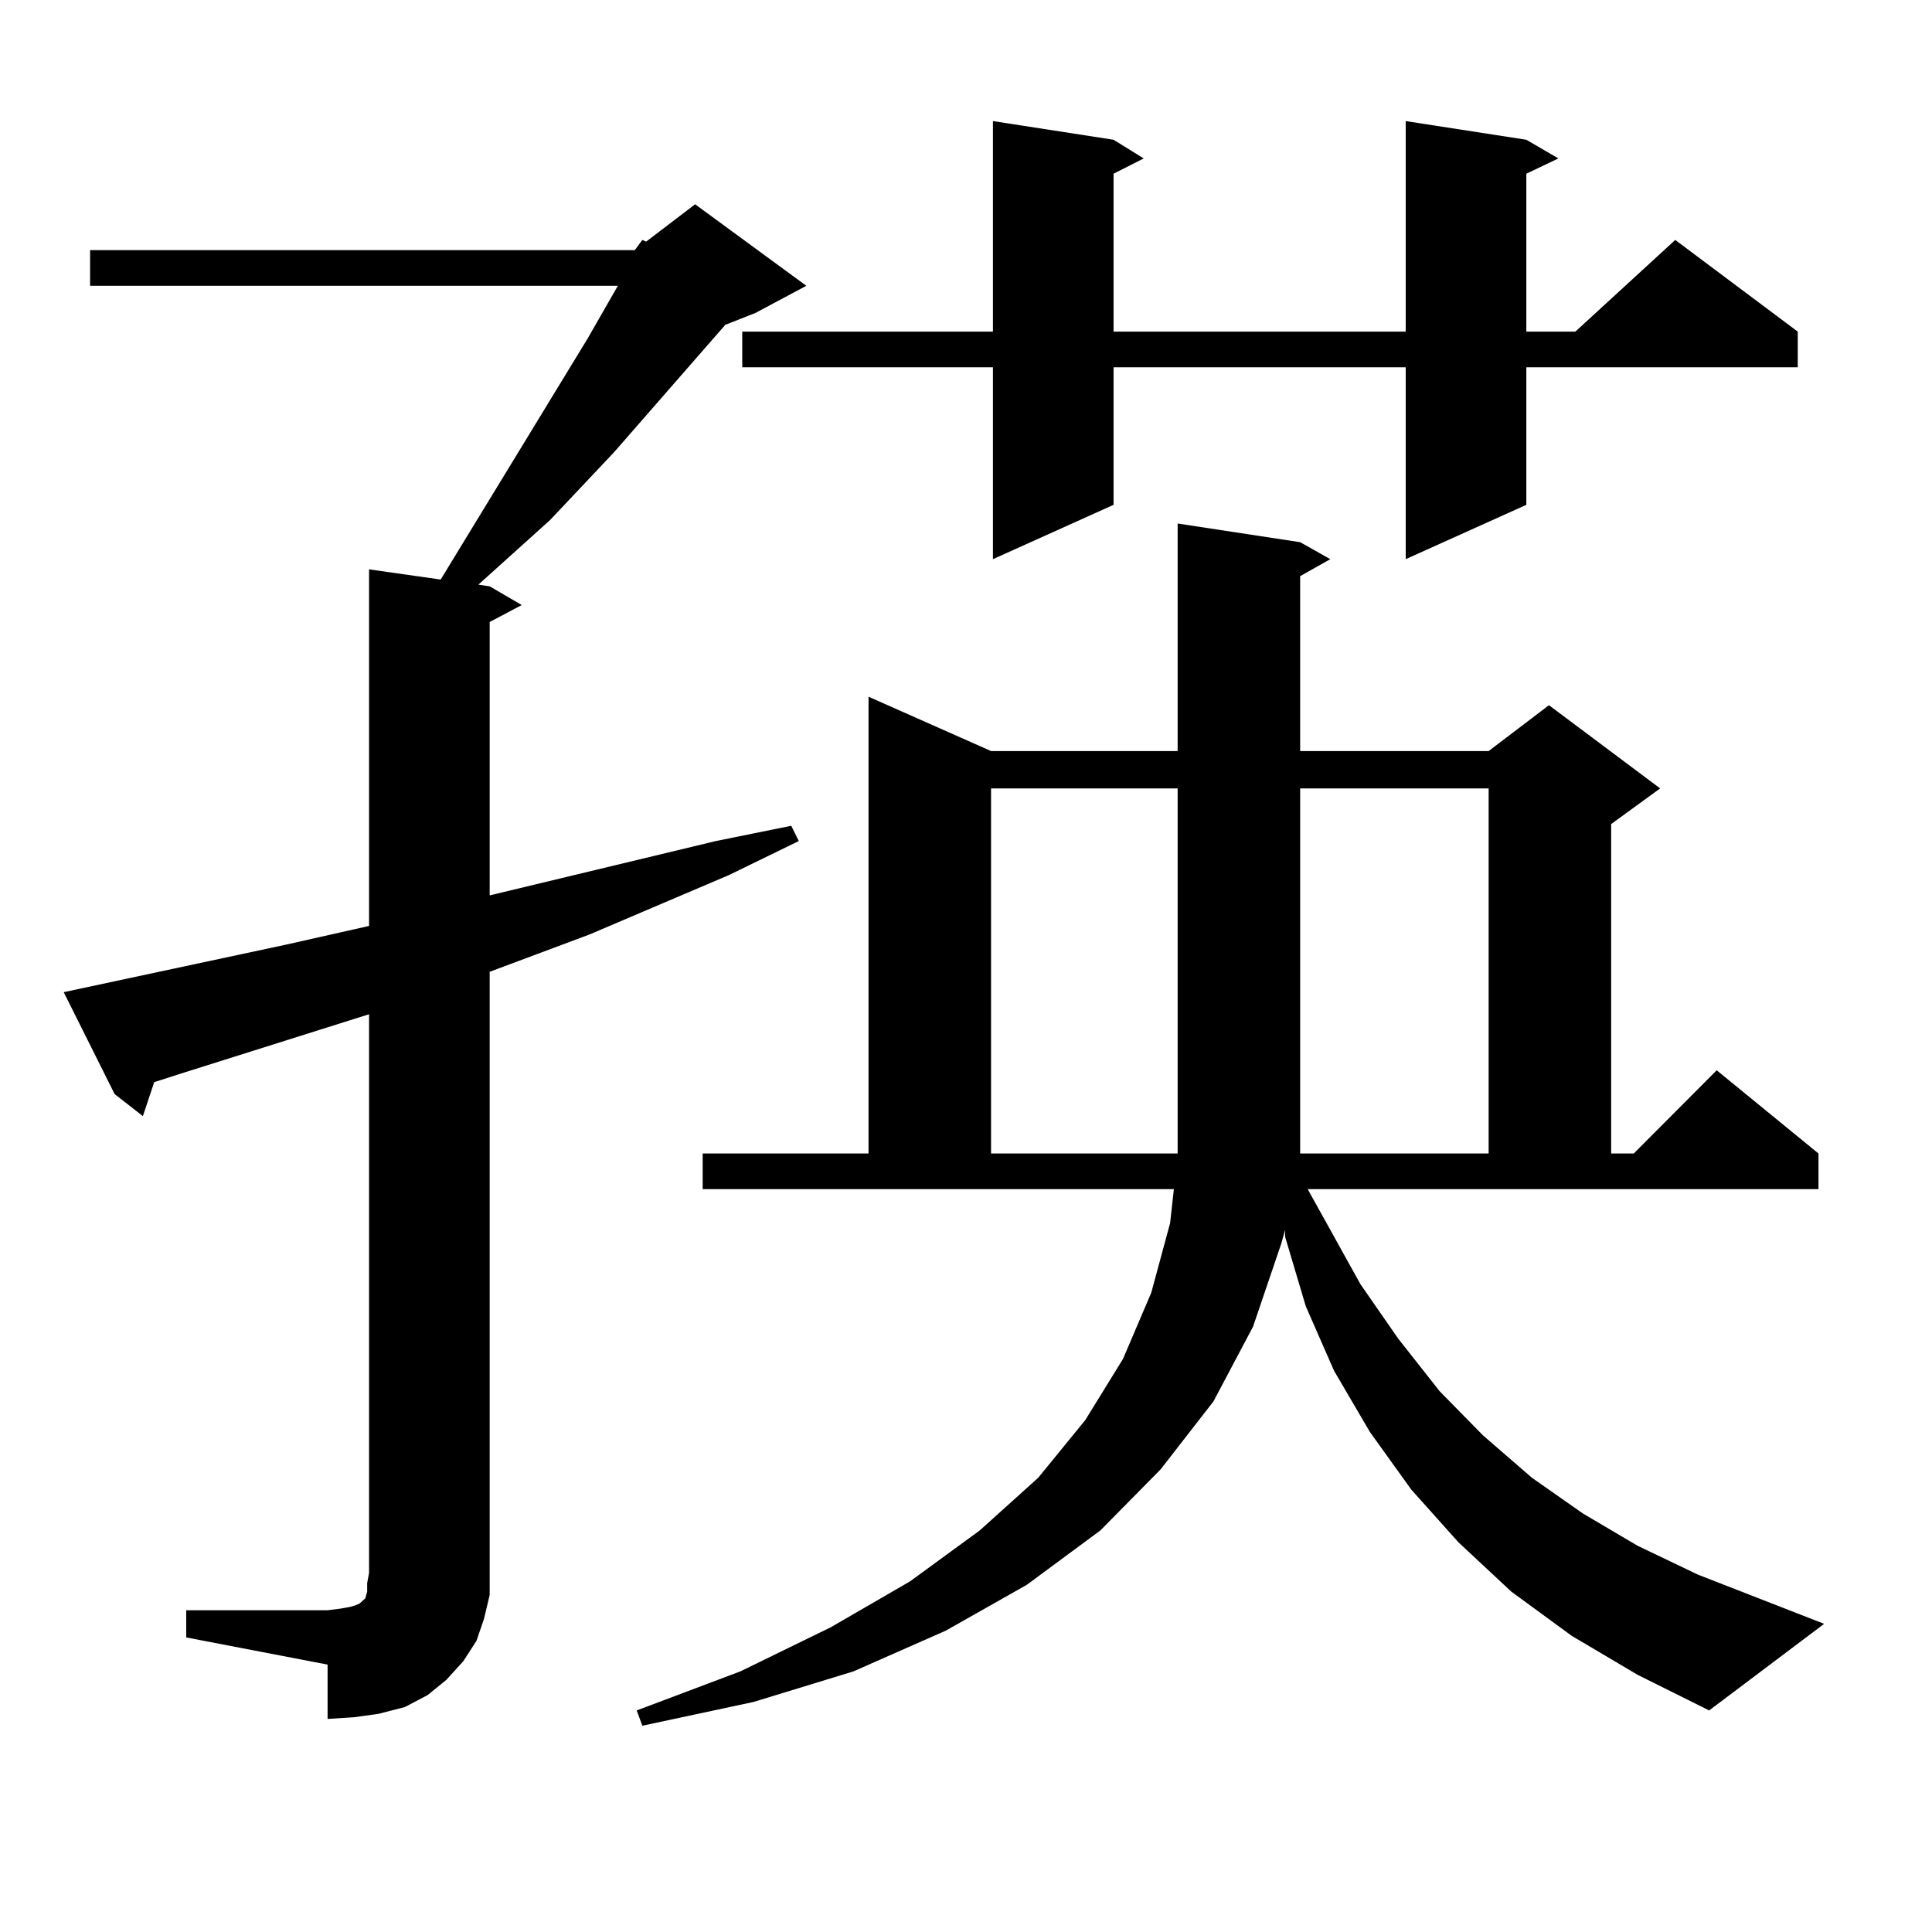 <?xml version="1.0" encoding="utf-8"?>
<!-- Generator: Adobe Illustrator 16.0.0, SVG Export Plug-In . SVG Version: 6.00 Build 0)  -->
<!DOCTYPE svg PUBLIC "-//W3C//DTD SVG 1.1//EN" "http://www.w3.org/Graphics/SVG/1.1/DTD/svg11.dtd">
<svg version="1.1" id="图层_1" xmlns="http://www.w3.org/2000/svg" xmlns:xlink="http://www.w3.org/1999/xlink" x="0px" y="0px"
	 width="1000px" height="1000px" viewBox="0 0 1000 1000" enable-background="new 0 0 1000 1000" xml:space="preserve">
<path d="M328.577,129.465l3.902-5.273l1.951,0.879l25.365-19.336l57.56,42.188l-26.341,14.063l-15.609,6.152l-57.56,65.918
	l-33.17,35.156l-37.072,33.398l5.854,0.879l16.585,9.668l-16.585,8.789v141.504l117.07-28.125l39.023-7.91l3.902,7.91
	l-36.097,17.578l-72.193,30.762L253.457,503v311.133v11.426l-2.927,12.305l-3.902,11.426l-6.829,10.547l-8.78,9.668l-9.756,7.91
	l-11.707,6.152l-13.658,3.516l-12.683,1.758l-13.658,0.879v-28.125l-73.169-14.063v-14.063h73.169l6.829-0.879l4.878-0.879
	l2.927-0.879l1.951-0.879l0.976-0.879l0.976-0.879l0.976-0.879l0.976-3.516v-4.395l0.976-5.273v-289.16l-97.559,30.762
	l-13.658,4.395l-5.854,17.578l-14.634-11.426l-26.341-52.734l115.119-24.609l42.926-9.668v-184.57l37.072,5.273l76.096-124.805
	l15.609-27.246H46.633v-18.457H328.577z M676.861,615.5l27.316,49.219l19.512,28.125l21.463,27.246l22.438,22.852l25.365,21.973
	l26.341,18.457l28.292,16.699l31.219,14.941l65.364,25.488l-59.511,44.824l-37.072-18.457l-34.146-20.215l-31.219-22.852
	l-27.316-25.488l-24.39-27.246l-21.463-29.883l-18.536-31.641l-14.634-33.398l-10.731-36.035v-3.516l-1.951,7.031l-14.634,43.066
	l-20.487,38.672l-27.316,35.156l-31.219,31.641l-38.048,28.125l-41.95,23.73l-47.804,21.094l-51.706,15.82l-57.56,12.305
	l-2.927-7.91l53.657-20.215l46.828-22.852l40.975-23.73l36.097-26.367l30.243-27.246l24.39-29.883l19.512-31.641l14.634-34.277
	l9.756-36.035l1.951-17.578H363.698v-18.457h85.852V360.617l63.413,28.125h96.583V270.969l63.413,9.668l15.609,8.789l-15.609,8.789
	v90.527h97.559l31.219-23.73l57.56,43.066l-25.365,18.457v170.508h11.707l42.926-43.066l52.682,43.066V615.5H676.861z
	 M790.029,72.336l16.585,9.668l-16.585,7.91v81.738h25.365l51.706-47.461l63.413,47.461v18.457H790.029v71.191l-62.438,28.125
	v-99.316H576.376v71.191l-62.438,28.125v-99.316H384.186v-18.457h129.753V62.668l62.438,9.668l15.609,9.668l-15.609,7.91v81.738
	h151.216V62.668L790.029,72.336z M512.963,408.078v188.965h96.583v-2.637V408.078H512.963z M770.518,408.078h-97.559v188.965h97.559
	V408.078z"/>
</svg>
